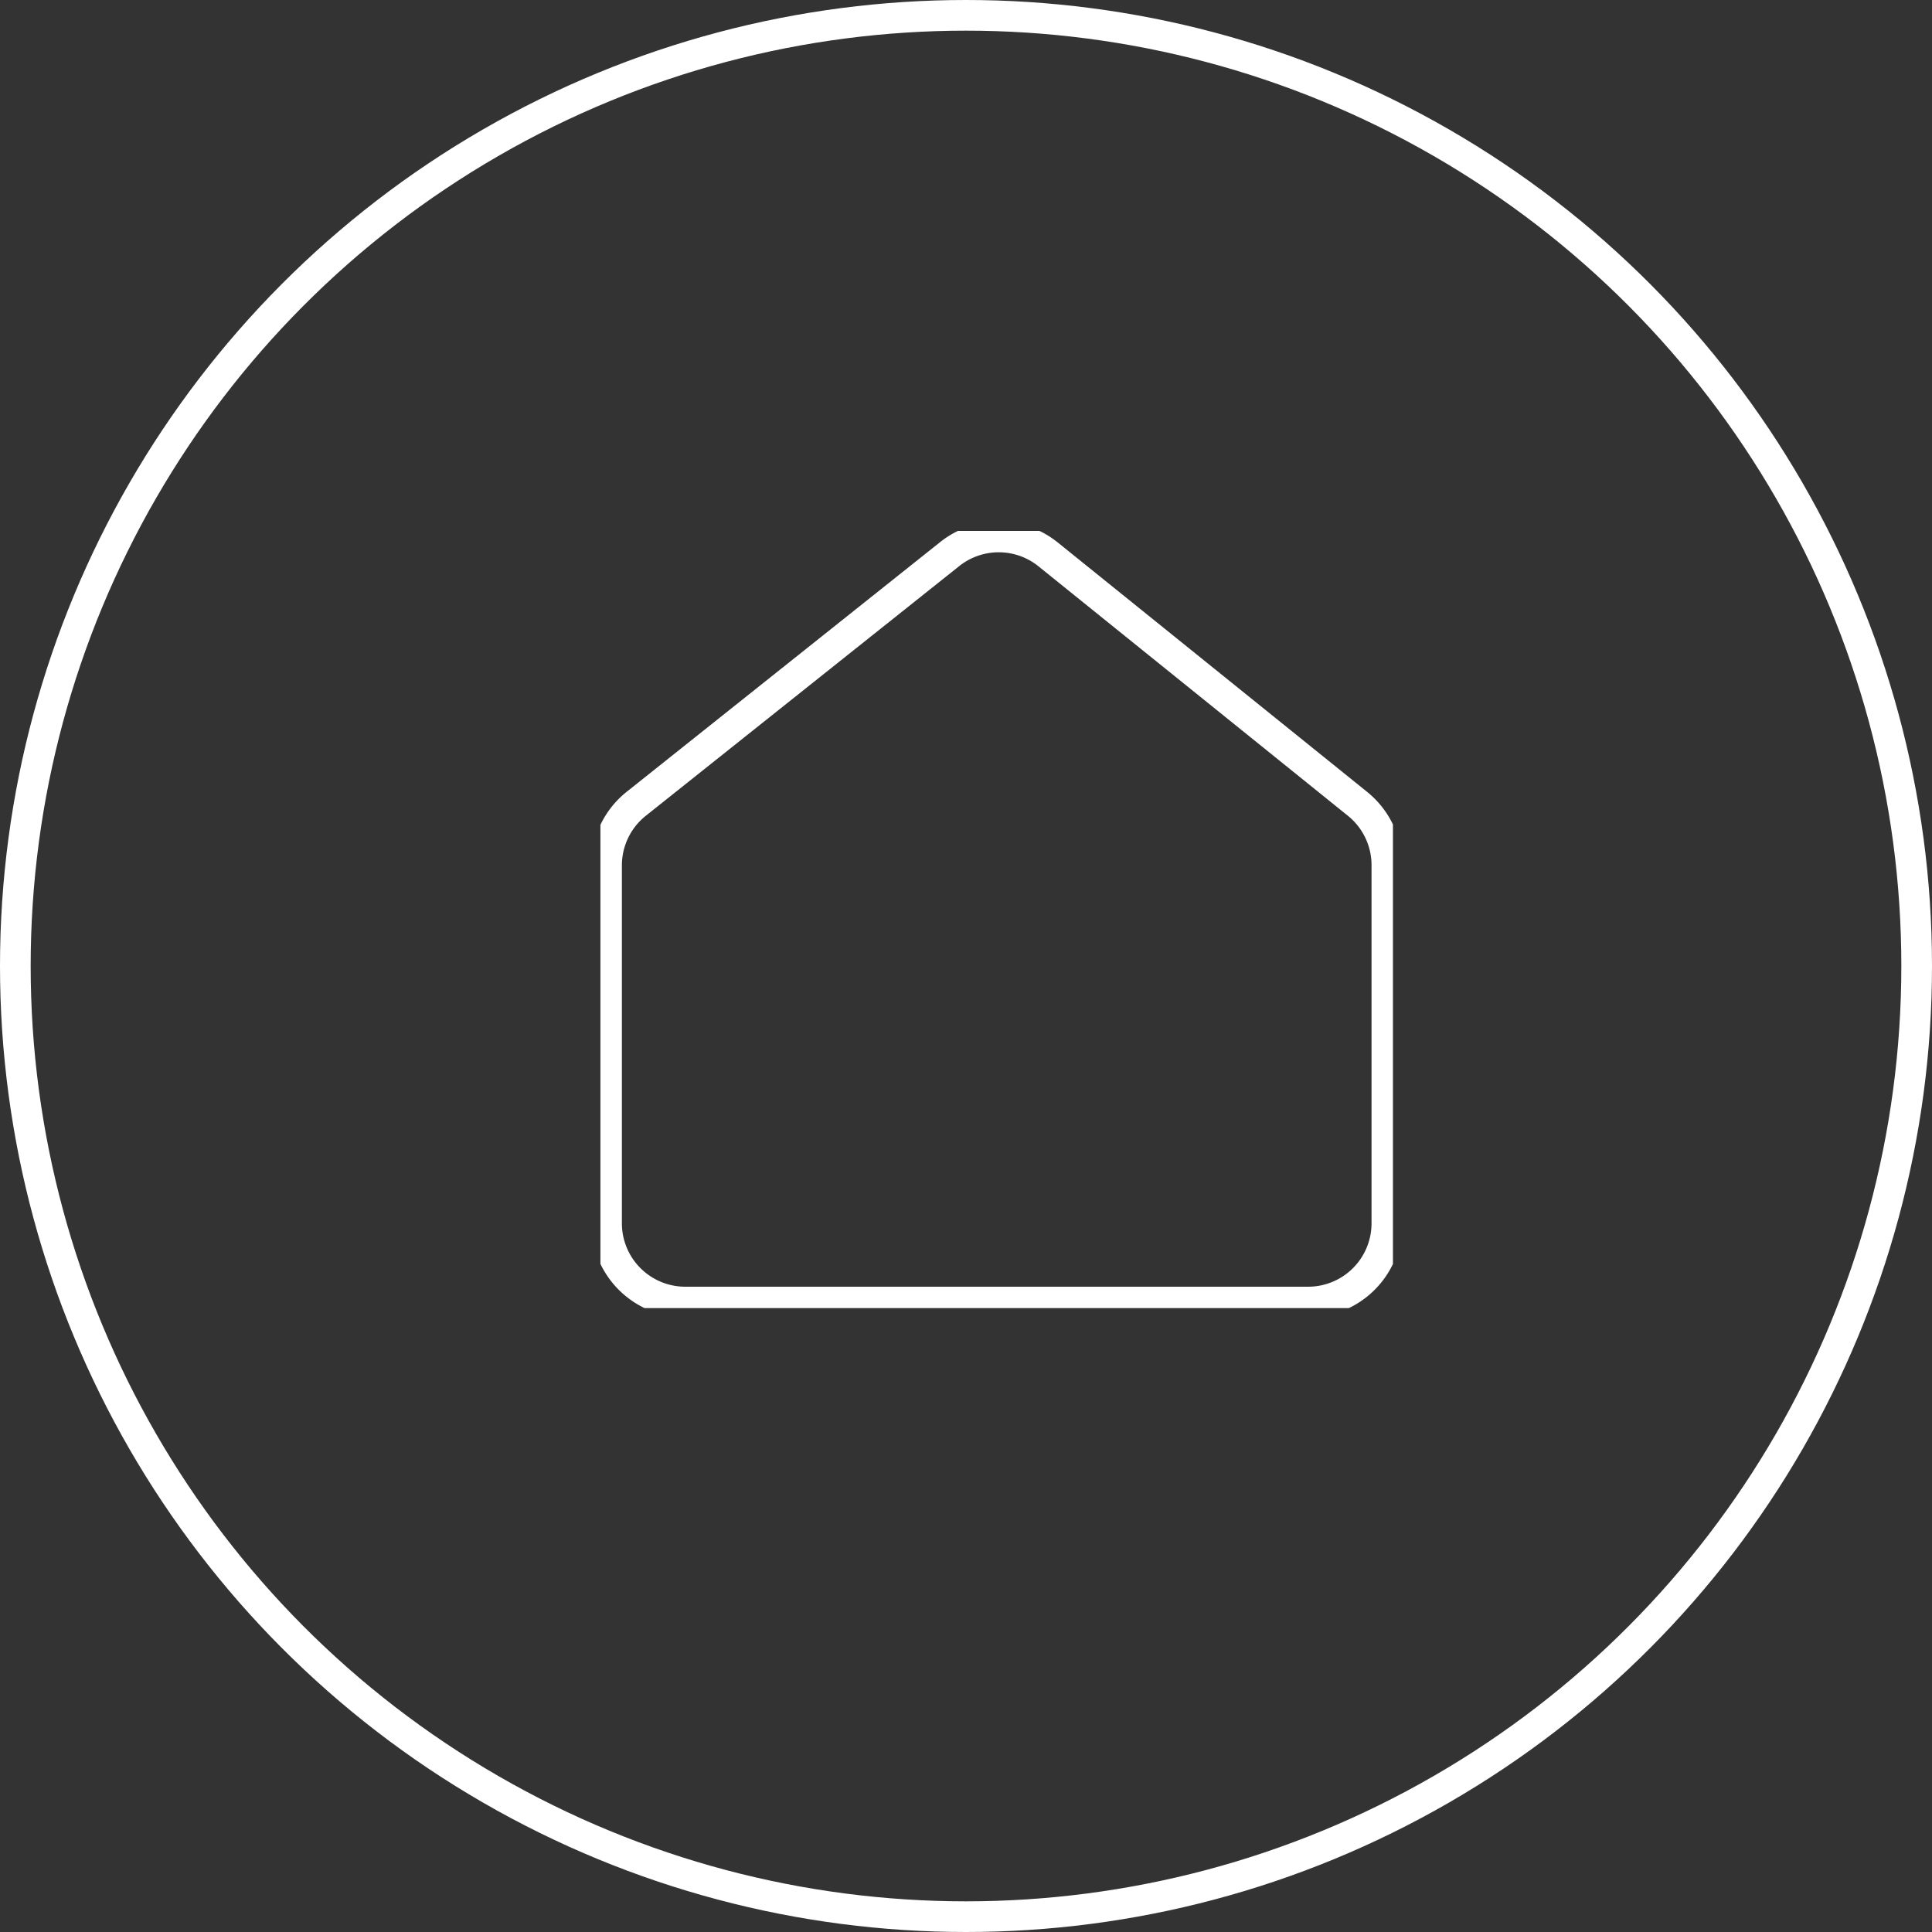 <svg xmlns="http://www.w3.org/2000/svg" xmlns:xlink="http://www.w3.org/1999/xlink" width="63" height="63" viewBox="0 0 63 63">
  <rect x="0" y="0" width="63" height="63" fill="#333333" stroke="none"/>
  <defs>
    <clipPath id="clip-path">
      <rect id="Rectangle_297" data-name="Rectangle 297" width="25.843" height="25.343" transform="translate(0 0.001)" fill="none" stroke="#fff" stroke-width="1"/>
    </clipPath>
  </defs>
  <g id="Group_428" data-name="Group 428" transform="translate(-1255 -2570)">
    <g id="Ellipse_32" data-name="Ellipse 32" transform="translate(1255 2570)" fill="none" stroke="#fff" stroke-width="1">
      <circle cx="31.5" cy="31.5" r="31.5" stroke="none"/>
      <circle cx="31.5" cy="31.5" r="31" fill="none"/>
    </g>
    <g id="Group_356" data-name="Group 356" transform="translate(1274.579 2587.312)">
      <g id="Group_355" data-name="Group 355" clip-path="url(#clip-path)">
        <path id="Path_140" data-name="Path 140" d="M23.077,25.146H2.766A2.568,2.568,0,0,1,.2,22.578V10.907A2.569,2.569,0,0,1,1.166,8.9L11.387.758A2.566,2.566,0,0,1,14.6.767L24.688,8.9a2.57,2.57,0,0,1,.957,2v11.68A2.568,2.568,0,0,1,23.077,25.146Z" fill="none" stroke="#fff" stroke-miterlimit="10" stroke-width="1"/>
      </g>
    </g>
  </g>
</svg>
